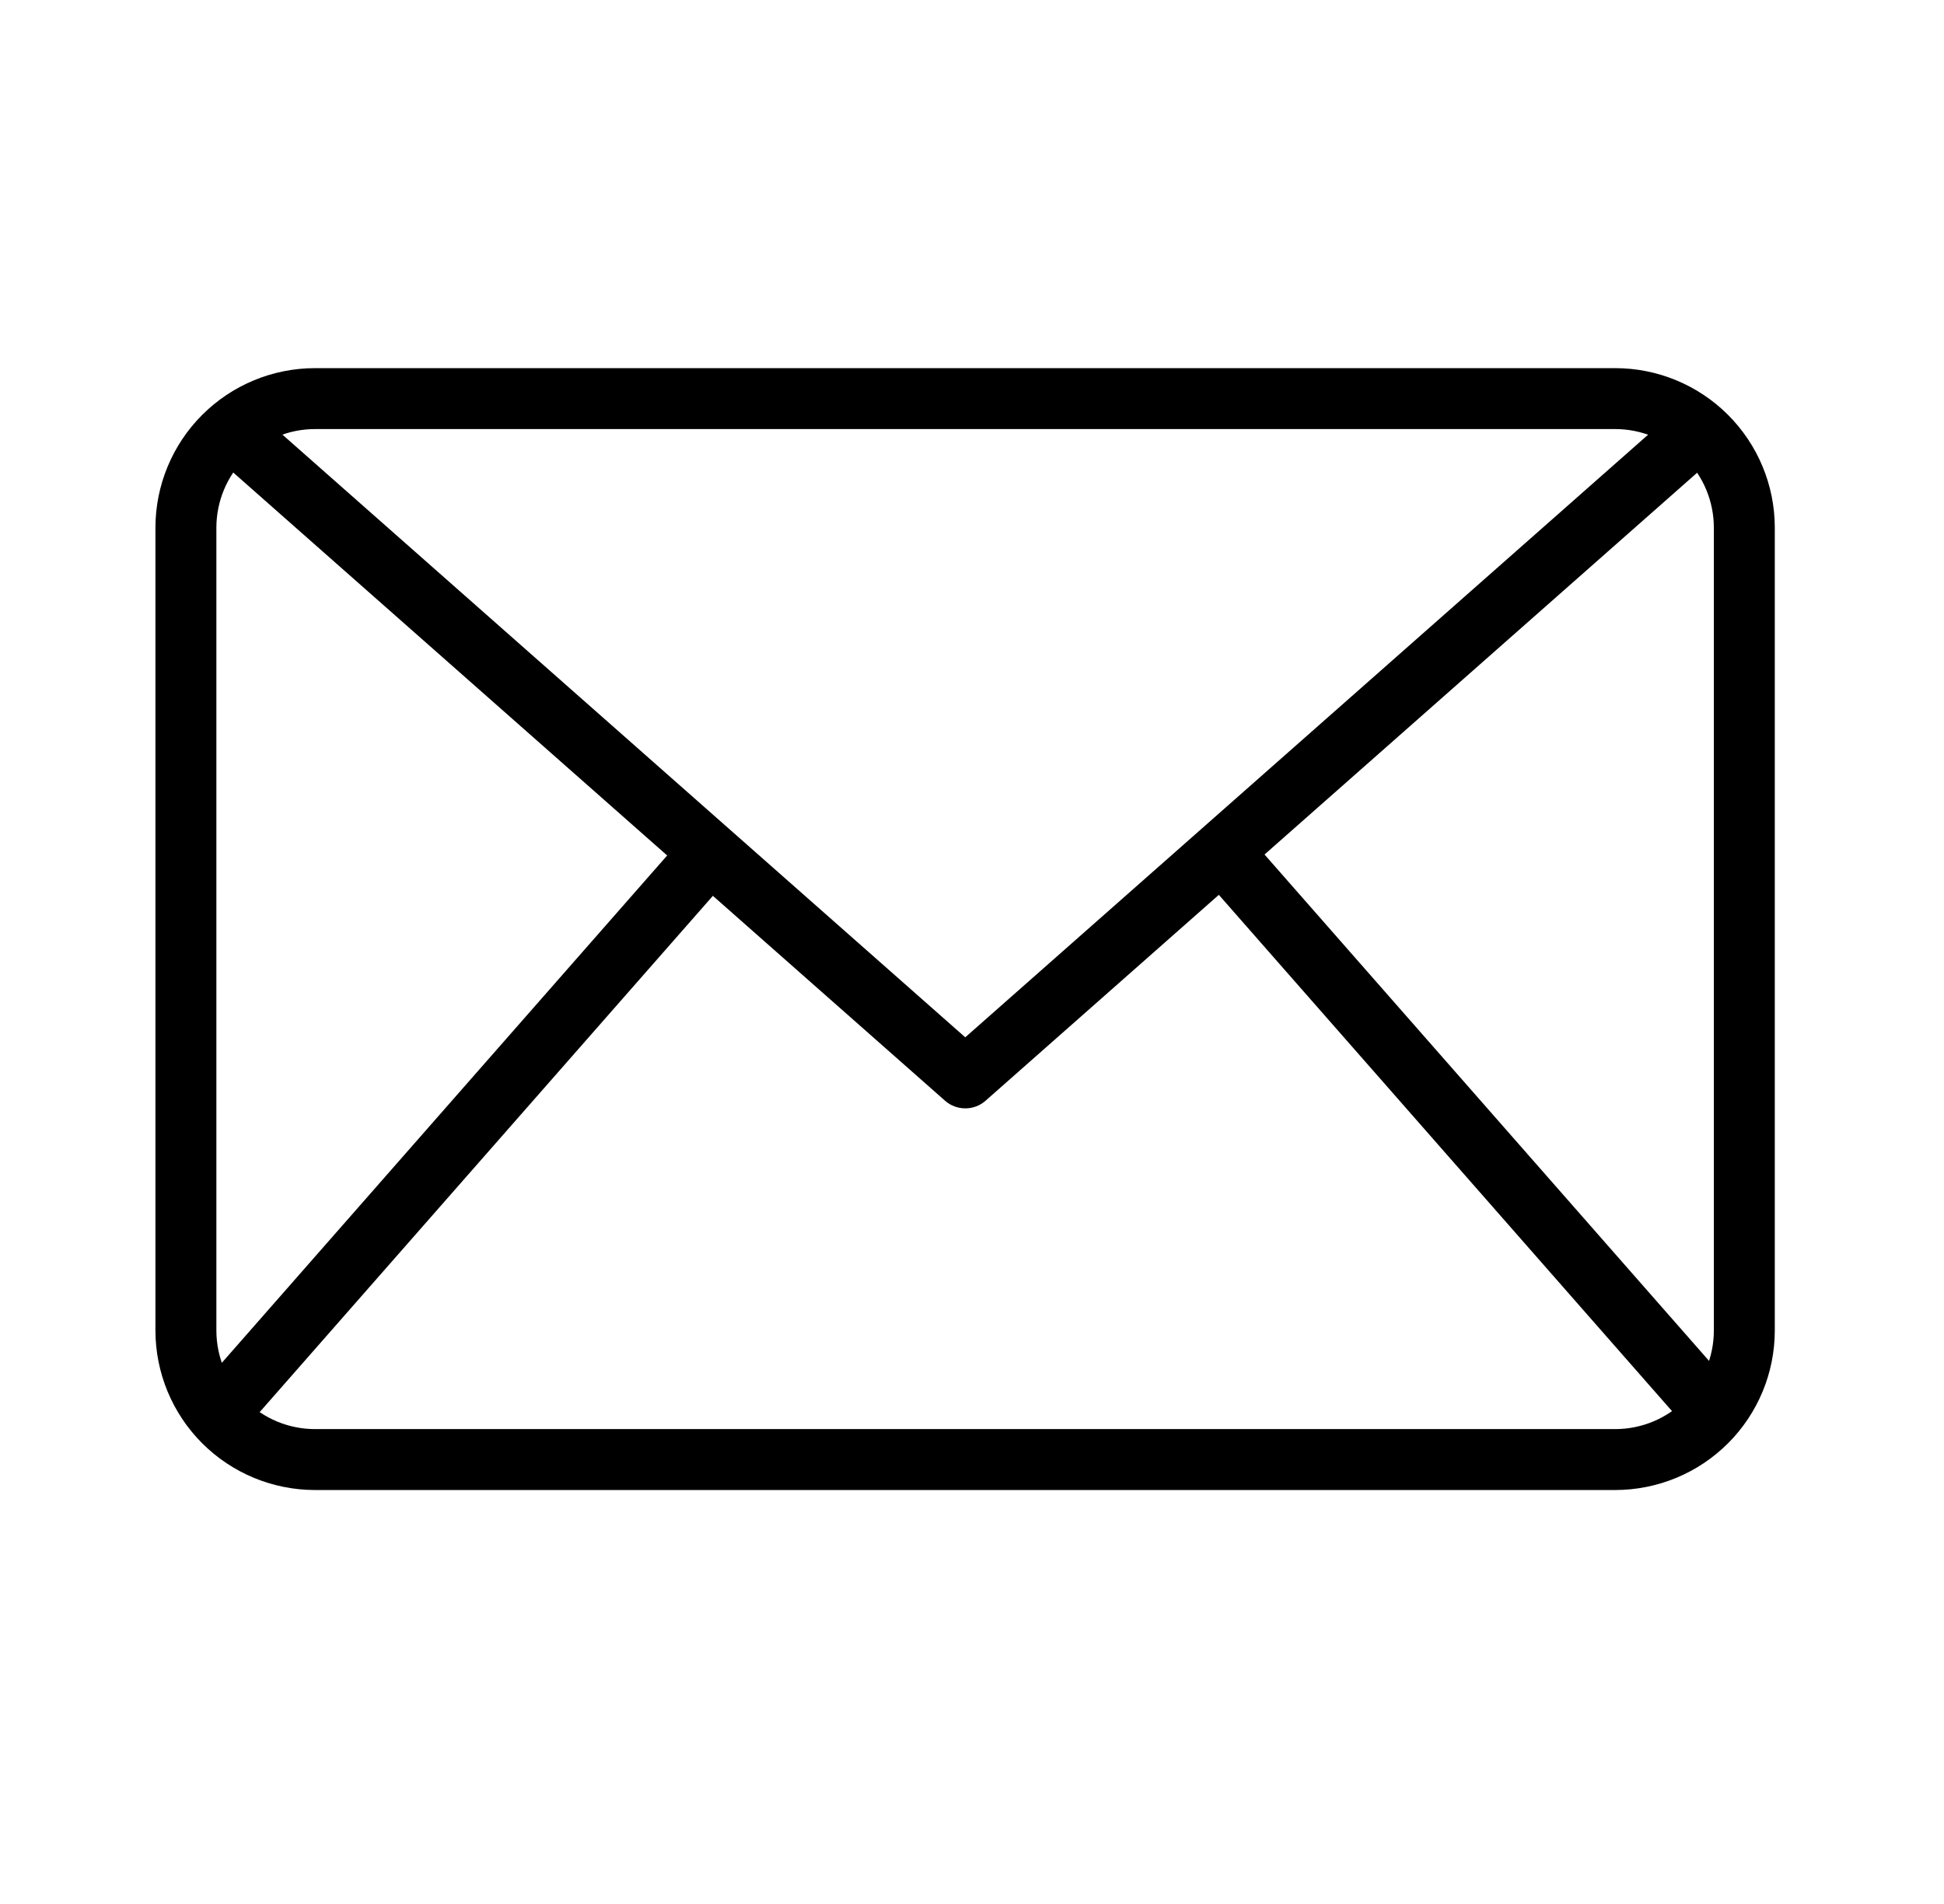 <svg width="49" height="48" viewBox="0 0 49 48" fill="none" xmlns="http://www.w3.org/2000/svg">
<path d="M40.716 37.564H7.937C6.871 37.562 5.85 37.139 5.096 36.385C4.343 35.632 3.919 34.61 3.918 33.545V13.3C3.919 12.235 4.343 11.213 5.096 10.46C5.85 9.706 6.871 9.282 7.937 9.281H40.716C41.782 9.282 42.803 9.706 43.557 10.46C44.31 11.213 44.734 12.235 44.735 13.3V33.545C44.734 34.61 44.31 35.632 43.557 36.385C42.803 37.139 41.782 37.562 40.716 37.564ZM7.937 10.817C7.278 10.818 6.647 11.08 6.182 11.545C5.716 12.011 5.455 12.642 5.454 13.3V33.545C5.455 34.203 5.716 34.834 6.182 35.3C6.647 35.765 7.278 36.027 7.937 36.028H40.716C41.375 36.027 42.006 35.765 42.471 35.3C42.937 34.834 43.198 34.203 43.199 33.545V13.3C43.198 12.642 42.937 12.011 42.471 11.545C42.006 11.08 41.375 10.818 40.716 10.817H7.937Z" fill="black"/>
<path d="M24.33 27.942C24.142 27.942 23.962 27.874 23.821 27.75L5.312 11.412L6.329 10.26L24.33 26.151L42.331 10.262L43.348 11.414L24.839 27.752C24.698 27.876 24.517 27.943 24.33 27.942Z" fill="black"/>
<path d="M4.895 35.15L17.329 20.983L18.484 21.997L6.05 36.164L4.895 35.15Z" fill="black"/>
<path d="M30.215 21.982L31.37 20.969L43.804 35.136L42.649 36.15L30.215 21.982Z" fill="black"/>
</svg>
